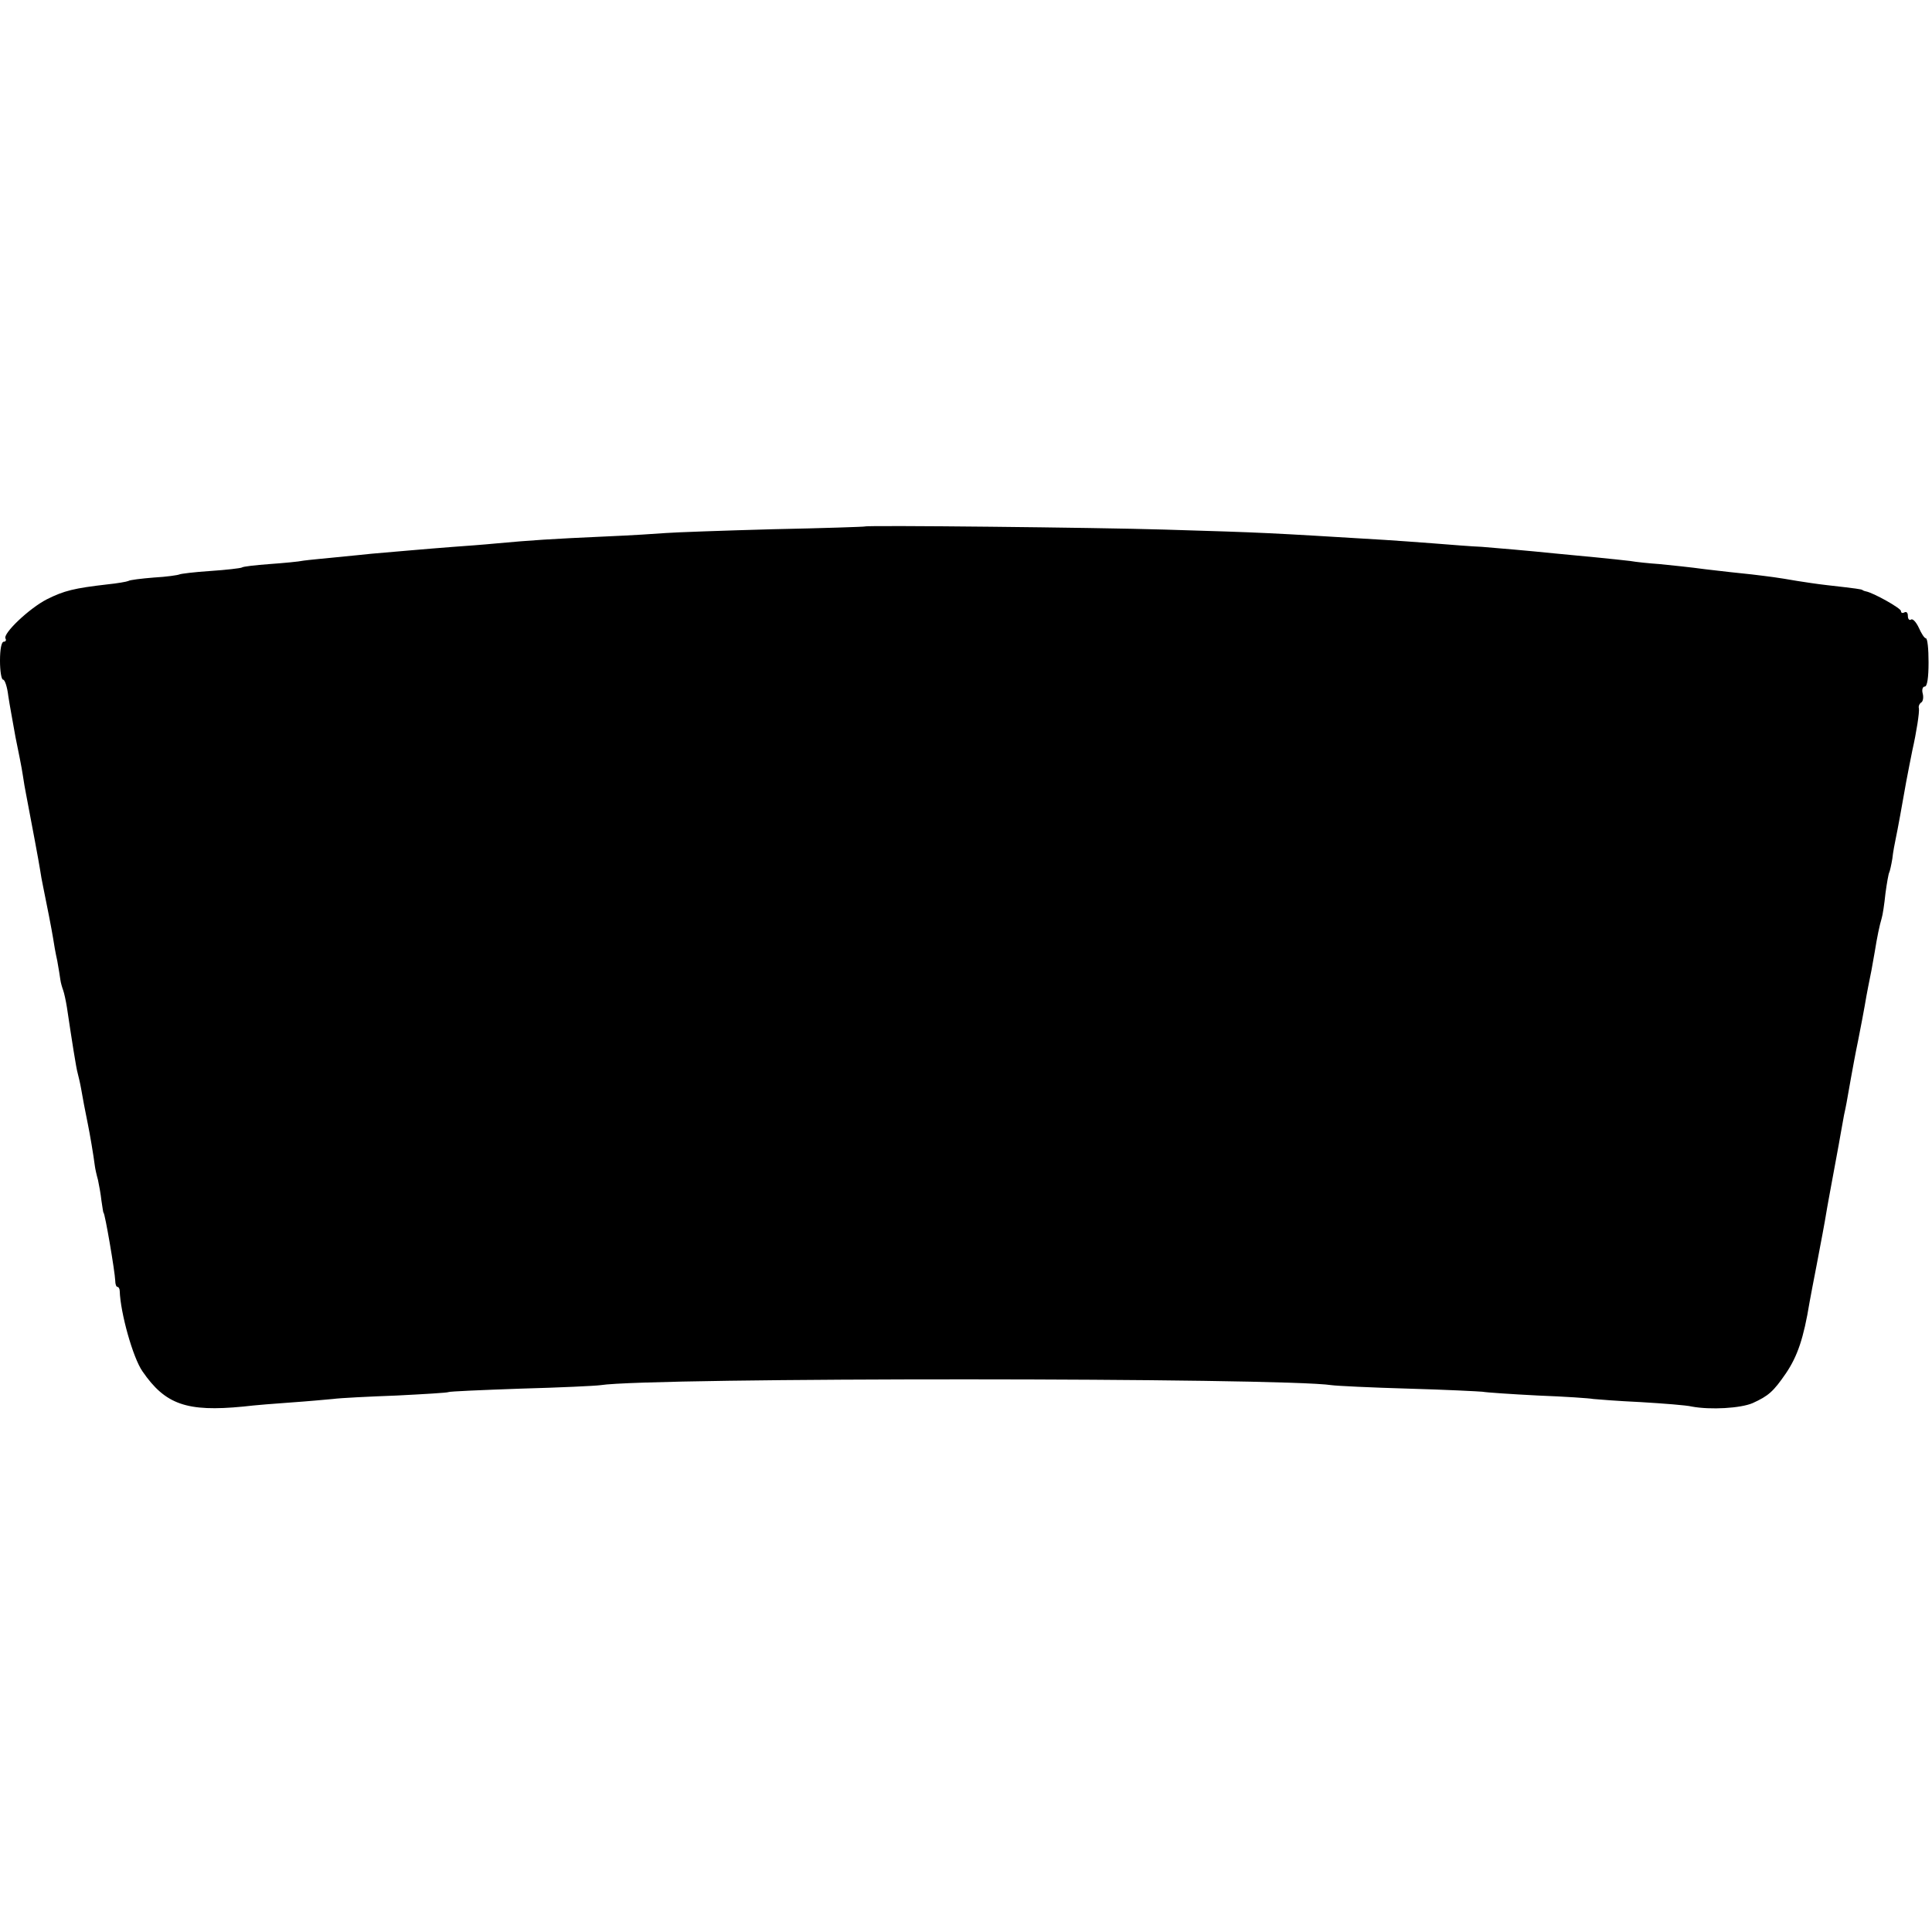 <?xml version="1.0" standalone="no"?>
<!DOCTYPE svg PUBLIC "-//W3C//DTD SVG 20010904//EN"
 "http://www.w3.org/TR/2001/REC-SVG-20010904/DTD/svg10.dtd">
<svg version="1.0" xmlns="http://www.w3.org/2000/svg"
 width="560pt" height="560pt" viewBox="0 0 560 560"
 preserveAspectRatio="xMidYMid meet">
<g transform="translate(0,560) scale(0.1,-0.1)"
fill="#000000" stroke="none">
<path d="M2507 4074 c-1 -1 -121 -5 -267 -8 -146 -4 -285 -9 -310 -11 -25 -2
-103 -7 -175 -10 -157 -7 -217 -11 -315 -20 -41 -4 -97 -8 -125 -10 -67 -5
-203 -17 -238 -20 -16 -2 -61 -6 -100 -10 -40 -4 -83 -8 -97 -10 -14 -3 -58
-7 -99 -10 -40 -3 -77 -7 -80 -10 -4 -2 -45 -7 -91 -10 -46 -3 -86 -8 -90 -10
-4 -2 -37 -7 -74 -9 -37 -3 -70 -7 -74 -10 -4 -2 -32 -7 -62 -10 -95 -11 -124
-18 -174 -43 -51 -26 -129 -100 -120 -114 3 -5 0 -9 -5 -9 -7 0 -11 -23 -11
-55 0 -30 4 -55 9 -55 5 0 12 -21 15 -47 4 -27 14 -80 21 -120 8 -39 18 -88
21 -109 3 -20 7 -44 9 -53 18 -94 38 -201 41 -221 2 -14 6 -36 9 -50 10 -48
25 -125 29 -150 2 -14 7 -43 12 -65 4 -22 8 -47 9 -55 1 -8 5 -22 8 -30 3 -8
8 -31 11 -50 14 -94 27 -177 31 -190 2 -8 7 -28 10 -45 5 -30 11 -60 20 -105
5 -24 16 -88 20 -120 1 -8 5 -26 9 -40 3 -14 8 -41 10 -60 3 -19 5 -35 6 -35
4 0 33 -170 34 -197 0 -10 3 -18 6 -18 4 0 7 -6 7 -12 2 -63 38 -193 66 -233
66 -96 128 -118 292 -102 33 4 96 9 140 12 44 3 98 8 120 10 22 3 105 7 185
10 79 4 147 8 150 10 3 2 97 6 210 10 113 3 216 8 230 10 145 23 1979 22 2120
0 14 -2 114 -7 222 -10 108 -3 205 -8 215 -9 10 -2 82 -7 161 -11 79 -3 151
-8 160 -10 10 -1 71 -6 137 -9 66 -4 133 -9 149 -13 54 -10 141 -5 176 10 46
21 60 33 97 87 33 49 51 101 68 205 3 17 12 64 20 105 15 80 22 114 31 169 3
18 8 43 10 55 4 23 24 128 30 164 2 12 6 34 9 50 6 27 7 33 20 107 4 22 13 72
21 110 8 39 16 84 19 100 3 17 7 41 10 55 7 33 12 60 19 101 7 44 14 77 20 97
3 9 8 42 11 72 4 30 9 58 11 61 2 4 6 22 9 40 2 19 7 45 10 59 5 23 19 100 30
163 6 31 12 63 18 92 12 53 21 111 19 122 -2 6 2 14 7 17 5 3 7 15 4 26 -3 11
0 20 6 20 7 0 11 25 11 70 0 39 -3 70 -8 70 -4 0 -13 14 -20 30 -8 17 -18 28
-23 24 -5 -3 -9 2 -9 11 0 9 -4 13 -10 10 -5 -3 -10 -2 -10 4 0 8 -80 53 -102
57 -5 1 -9 3 -10 4 -3 2 -14 4 -103 14 -27 3 -66 9 -85 12 -64 11 -75 12 -132
19 -32 3 -92 10 -135 15 -43 6 -103 12 -133 15 -30 2 -68 6 -85 9 -16 2 -64 7
-105 11 -41 4 -93 9 -115 11 -78 8 -161 15 -210 19 -27 1 -90 6 -140 10 -49 4
-112 8 -140 10 -348 21 -340 21 -640 30 -195 6 -863 13 -868 9z"/>
</g>
</svg>

